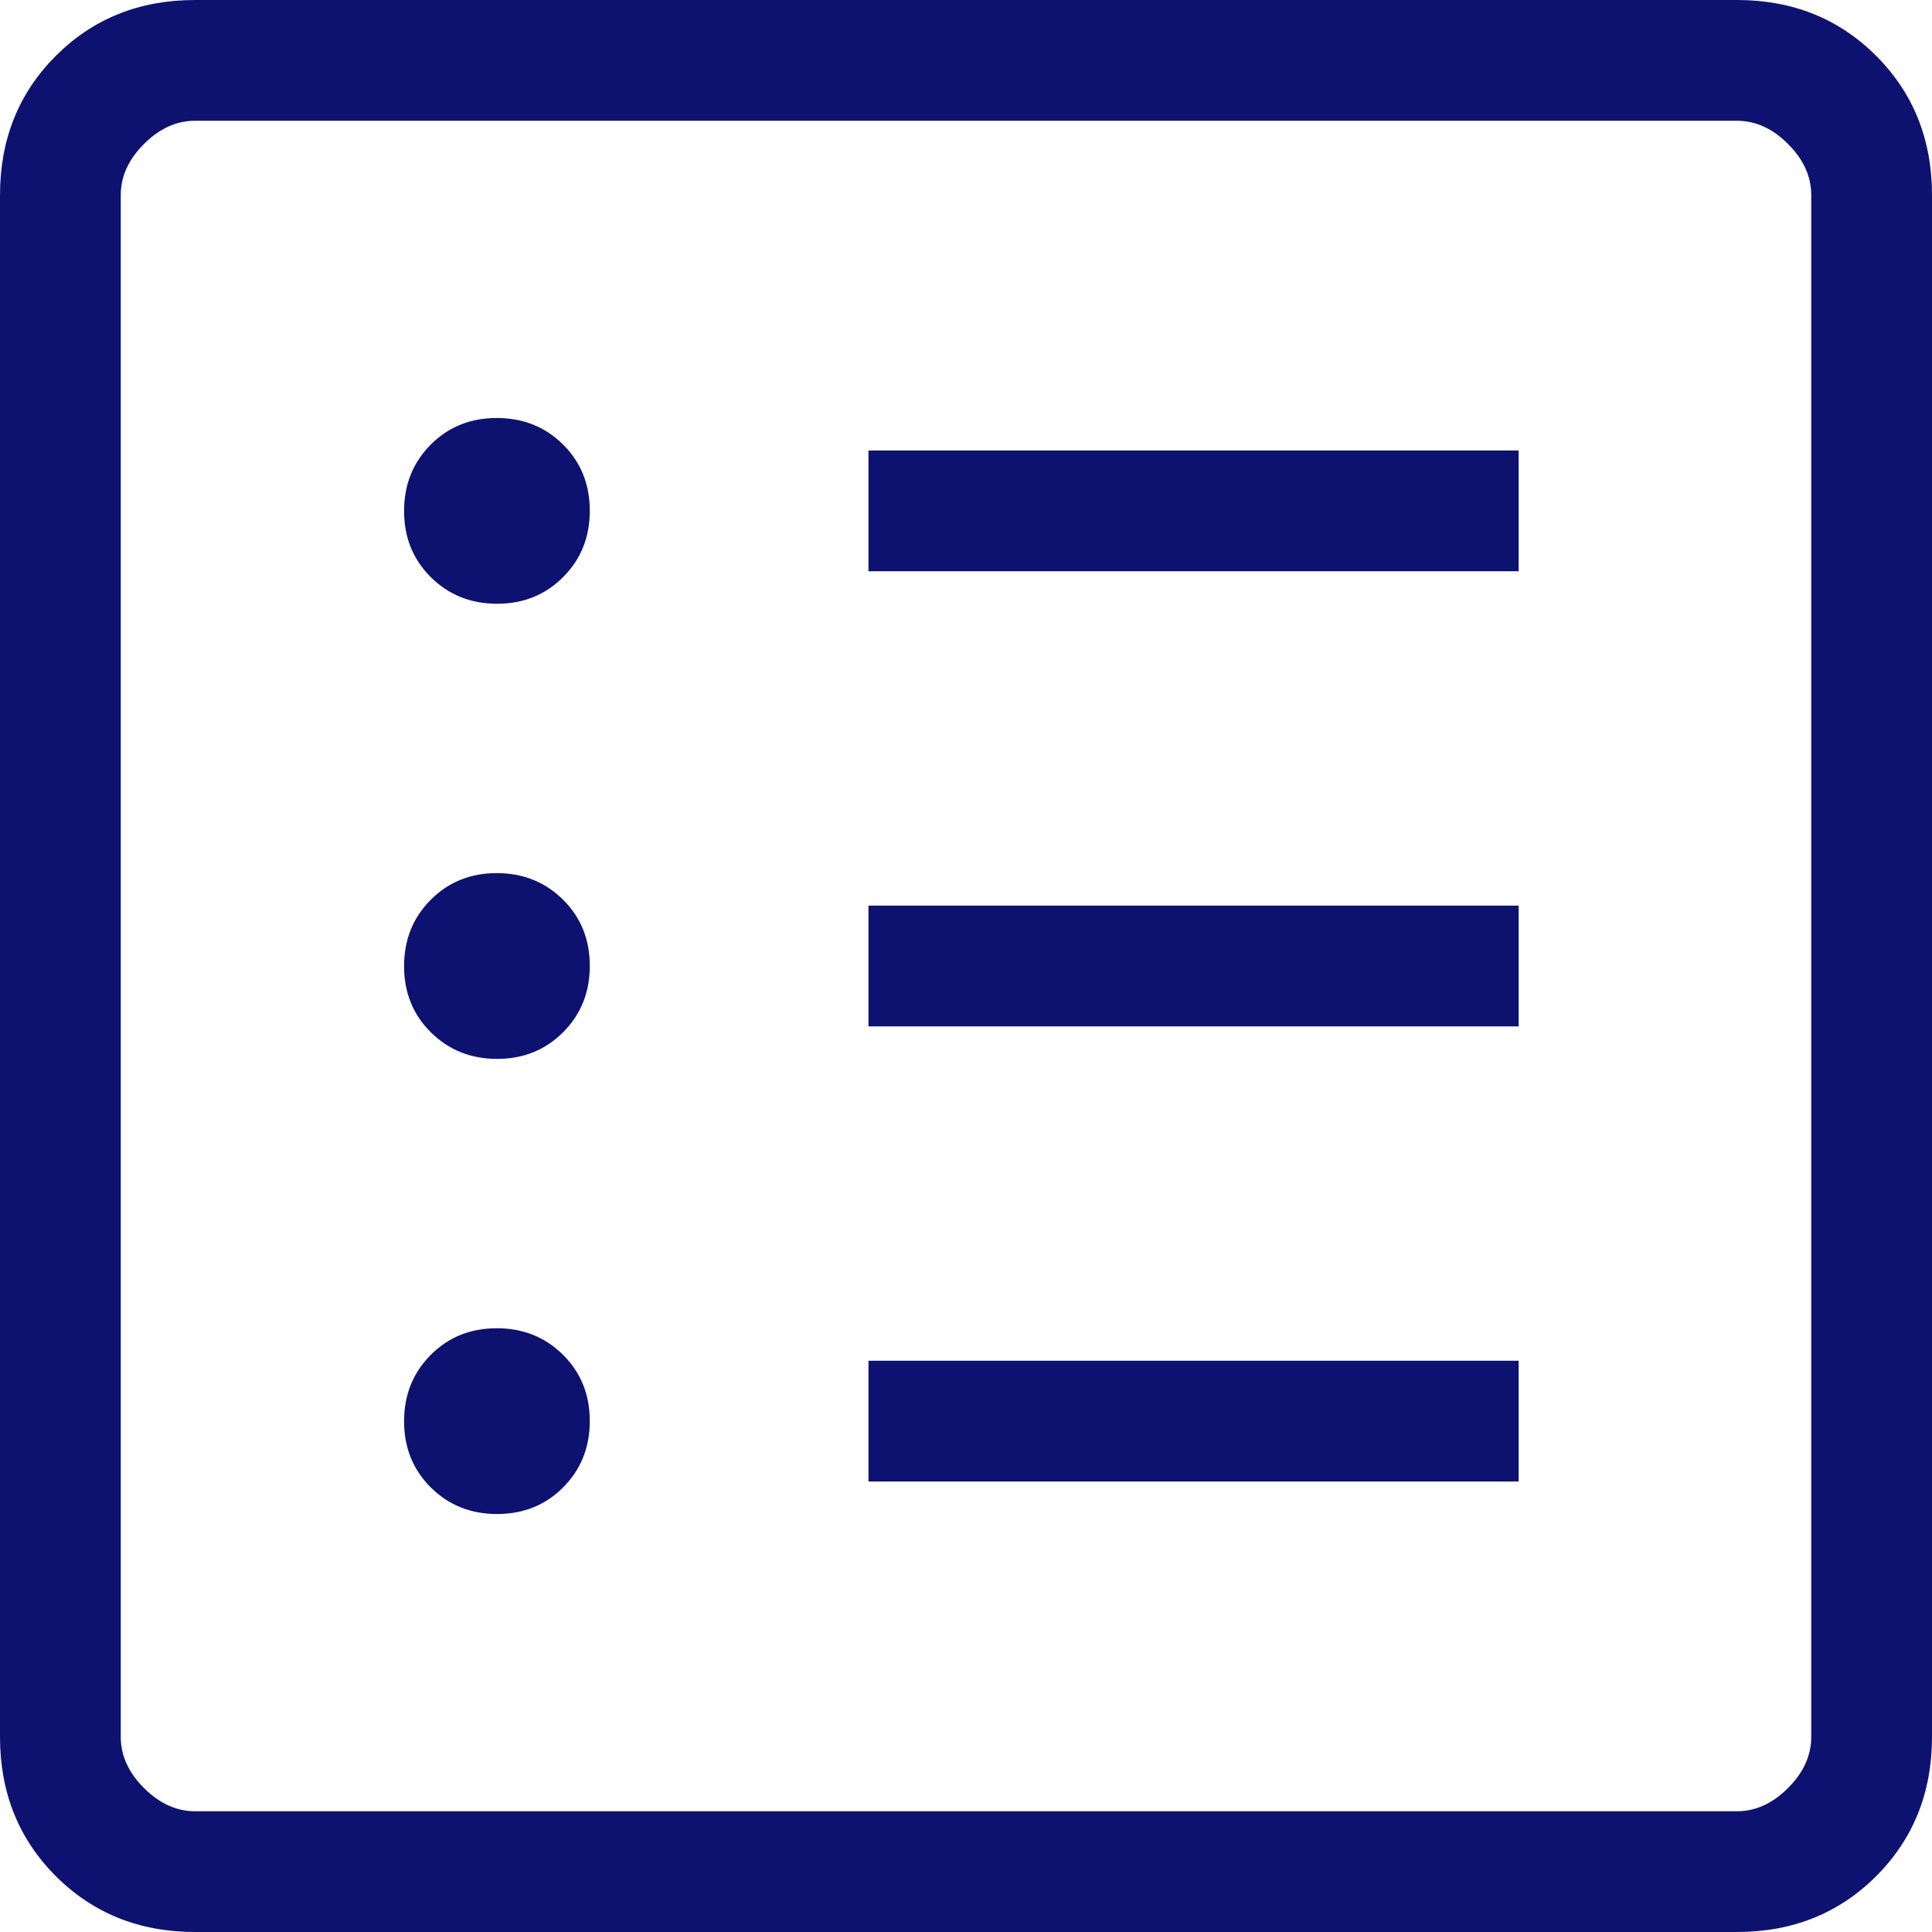 <svg width="40" height="40" viewBox="0 0 40 40" fill="none" xmlns="http://www.w3.org/2000/svg">
<path d="M10.292 31.346C10.838 31.346 11.294 31.162 11.661 30.793C12.028 30.423 12.211 29.966 12.211 29.42C12.211 28.874 12.027 28.418 11.658 28.051C11.288 27.683 10.831 27.5 10.285 27.5C9.739 27.5 9.283 27.684 8.916 28.054C8.549 28.423 8.366 28.881 8.366 29.426C8.366 29.972 8.55 30.428 8.919 30.796C9.289 31.163 9.746 31.346 10.292 31.346ZM10.292 21.923C10.838 21.923 11.294 21.738 11.661 21.369C12.028 21 12.211 20.543 12.211 19.997C12.211 19.451 12.027 18.994 11.658 18.628C11.288 18.261 10.831 18.077 10.285 18.077C9.739 18.077 9.283 18.262 8.916 18.631C8.549 19 8.366 19.457 8.366 20.003C8.366 20.549 8.55 21.006 8.919 21.372C9.289 21.739 9.746 21.923 10.292 21.923ZM10.292 12.5C10.838 12.5 11.294 12.315 11.661 11.946C12.028 11.577 12.211 11.12 12.211 10.574C12.211 10.028 12.027 9.571 11.658 9.204C11.288 8.837 10.831 8.654 10.285 8.654C9.739 8.654 9.283 8.838 8.916 9.207C8.549 9.577 8.366 10.034 8.366 10.58C8.366 11.126 8.55 11.582 8.919 11.949C9.289 12.316 9.746 12.5 10.292 12.5ZM17.981 30.673H31.442V28.173H17.981V30.673ZM17.981 21.25H31.442V18.75H17.981V21.25ZM17.981 11.827H31.442V9.327H17.981V11.827ZM4.039 40C2.888 40 1.927 39.614 1.156 38.844C0.385 38.073 0 37.112 0 35.961V4.039C0 2.888 0.385 1.927 1.156 1.156C1.927 0.385 2.888 0 4.039 0H35.961C37.112 0 38.073 0.385 38.844 1.156C39.614 1.927 40 2.888 40 4.039V35.961C40 37.112 39.614 38.073 38.844 38.844C38.073 39.614 37.112 40 35.961 40H4.039ZM4.039 37.5H35.961C36.346 37.5 36.699 37.34 37.019 37.019C37.34 36.699 37.5 36.346 37.5 35.961V4.039C37.5 3.654 37.34 3.301 37.019 2.981C36.699 2.66 36.346 2.5 35.961 2.5H4.039C3.654 2.5 3.301 2.66 2.981 2.981C2.66 3.301 2.5 3.654 2.5 4.039V35.961C2.5 36.346 2.66 36.699 2.981 37.019C3.301 37.34 3.654 37.5 4.039 37.5Z" fill="#0D1270"/>
</svg>
